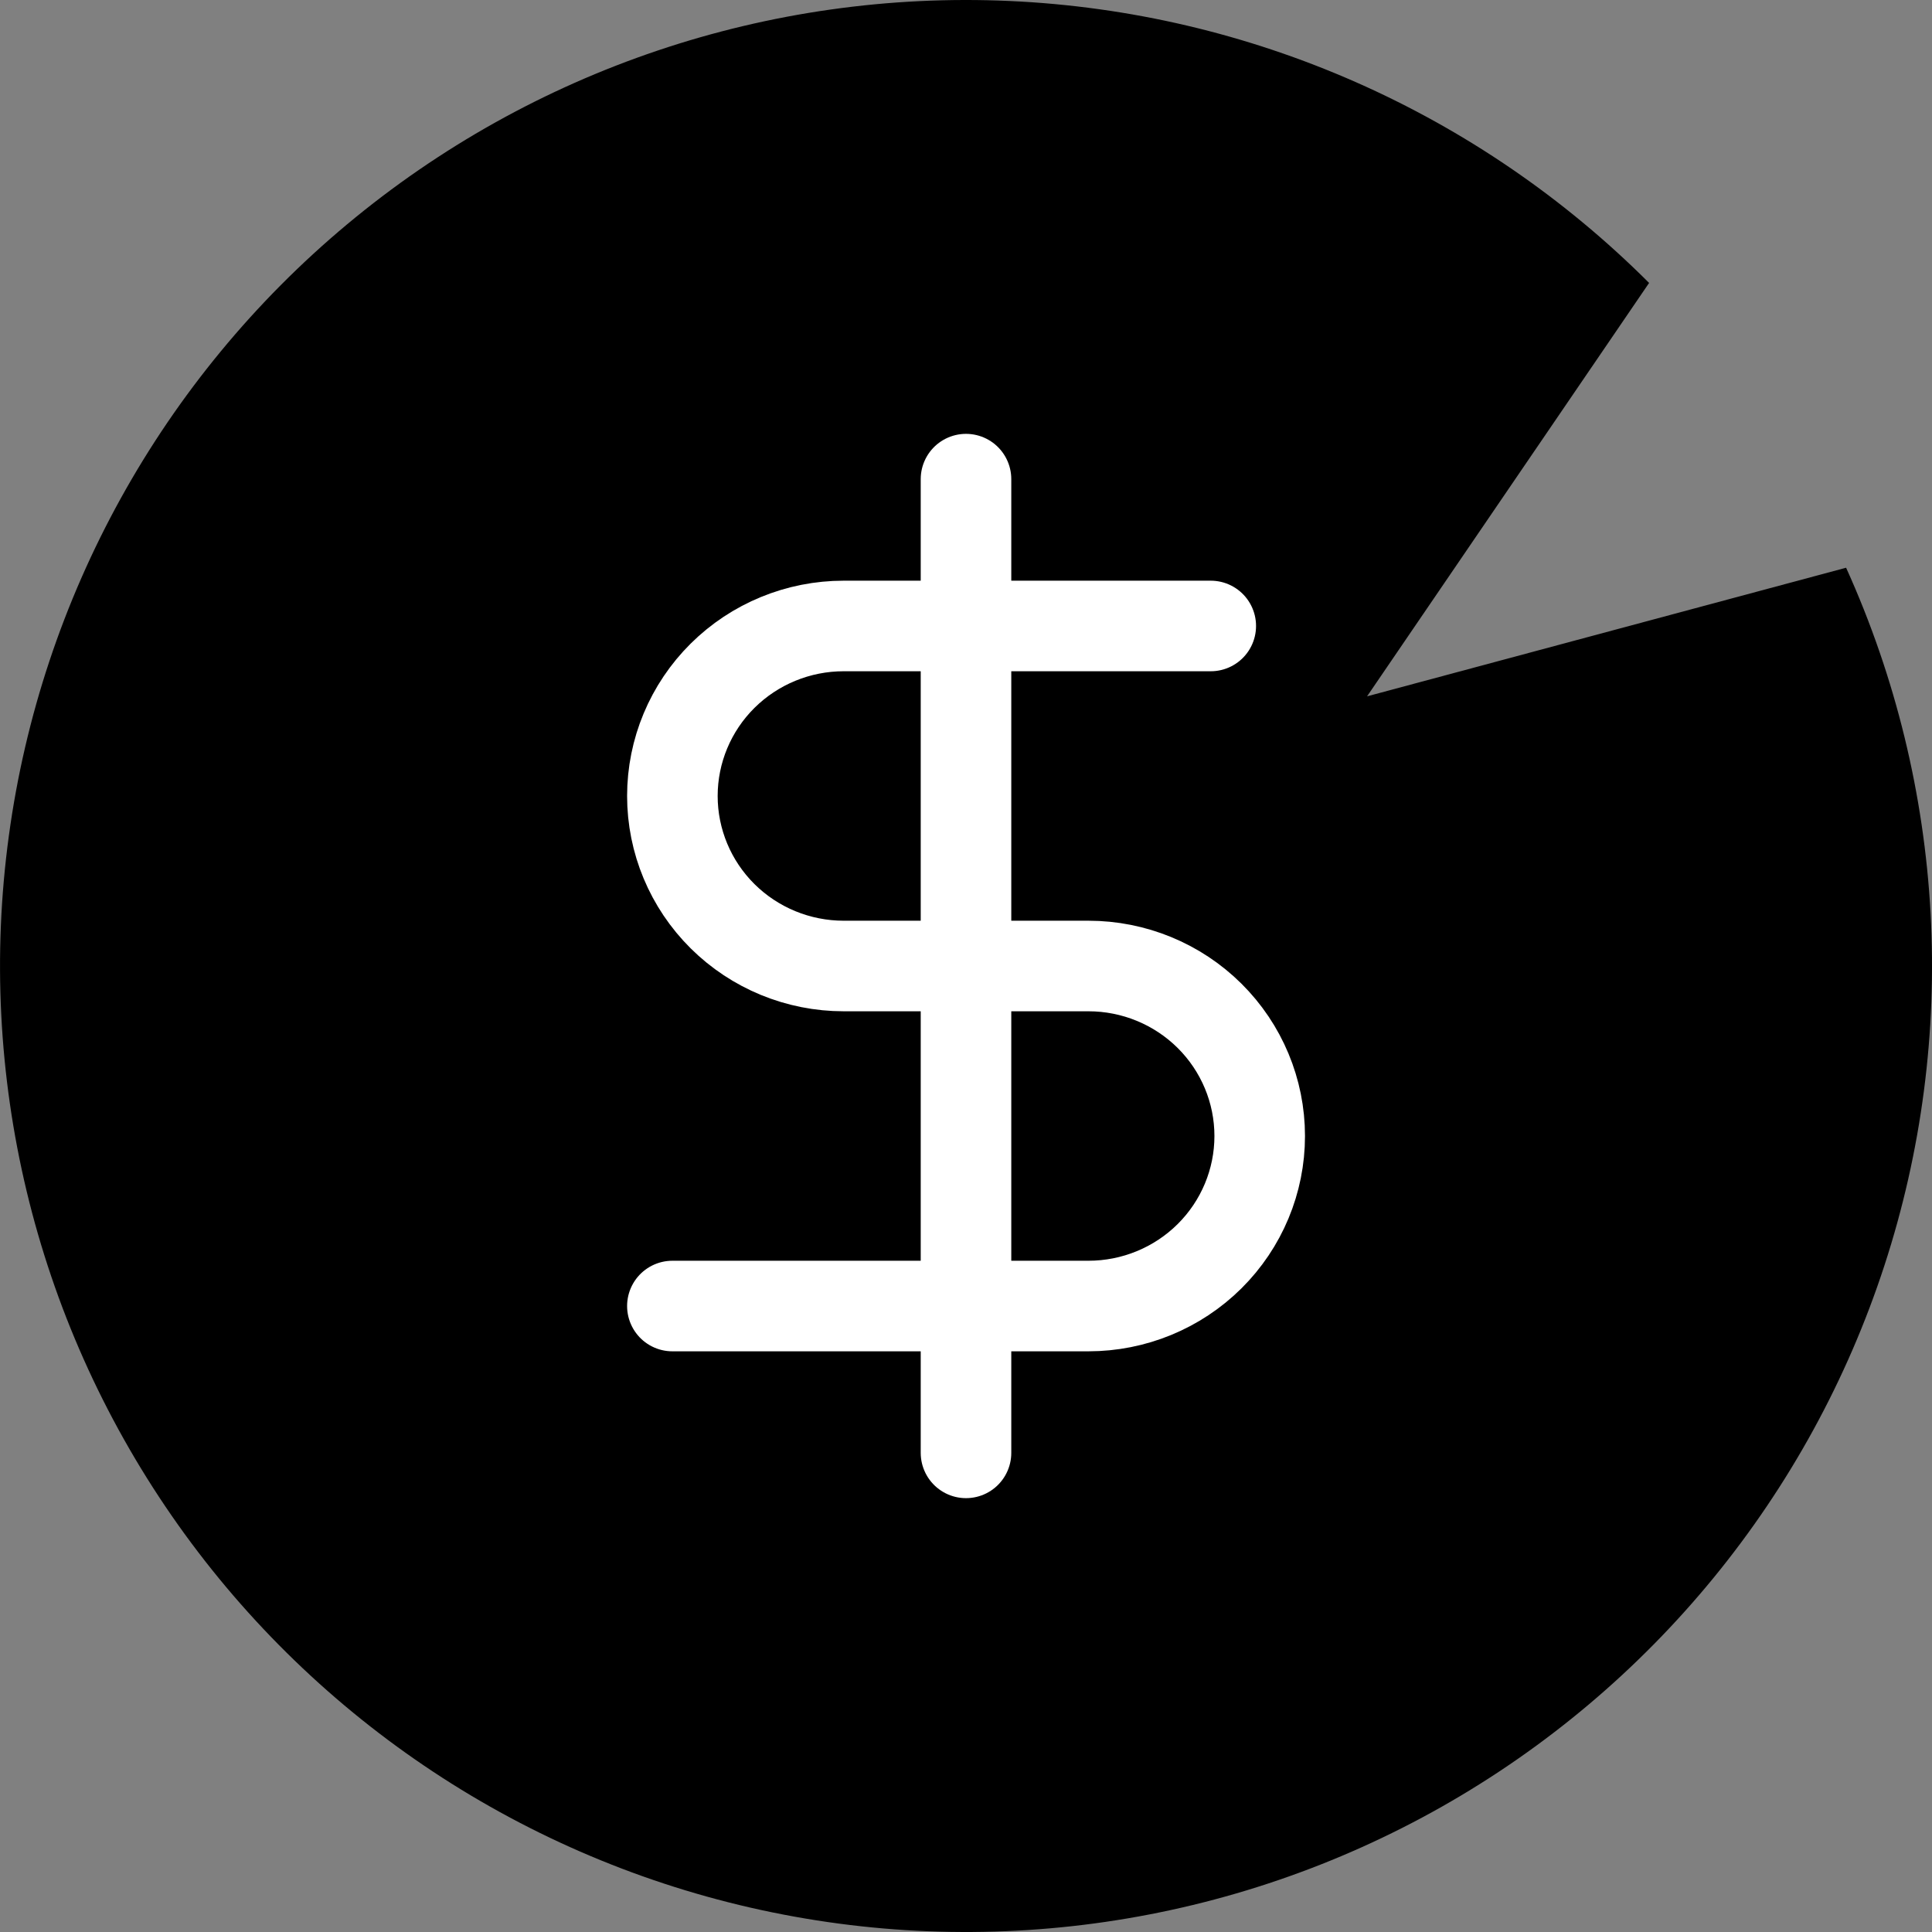 <svg width="128" height="128" viewBox="0 0 128 128" fill="none" xmlns="http://www.w3.org/2000/svg">
<rect x="0" y="0" width="128" height="128" fill="#808080" stroke="none"/>
<g clip-path="url(#clip0_455_1129)">
<path d="M109.257 18.745C97.959 7.448 82.845 0.785 66.884 0.065C50.924 -0.655 35.271 4.622 23.003 14.857C10.735 25.091 2.738 39.545 0.586 55.376C-1.567 71.207 2.279 87.271 11.368 100.41C20.458 113.55 34.133 122.814 49.706 126.383C65.28 129.952 81.624 127.567 95.528 119.696C109.432 111.826 119.89 99.04 124.845 83.851C129.801 68.662 128.896 52.169 122.309 37.613L90.571 46.134L109.257 18.745Z" fill="black"/>
<path d="M64 31.744V96.256" stroke="white" stroke-width="6" stroke-linecap="round" stroke-linejoin="round"/>
<path d="M80.216 41.472H55.896C52.886 41.472 49.999 42.659 47.871 44.771C45.743 46.883 44.547 49.749 44.547 52.736C44.547 55.723 45.743 58.588 47.871 60.701C49.999 62.813 52.886 64 55.896 64H72.109C75.12 64 78.006 65.187 80.135 67.299C82.263 69.412 83.459 72.277 83.459 75.264C83.459 78.251 82.263 81.116 80.135 83.229C78.006 85.341 75.12 86.528 72.109 86.528H44.547" stroke="white" stroke-width="6" stroke-linecap="round" stroke-linejoin="round"/>
</g>
<defs>
<clipPath id="clip0_455_1129">
<rect width="128" height="128" fill="white"/>
</clipPath>
</defs>
</svg>

